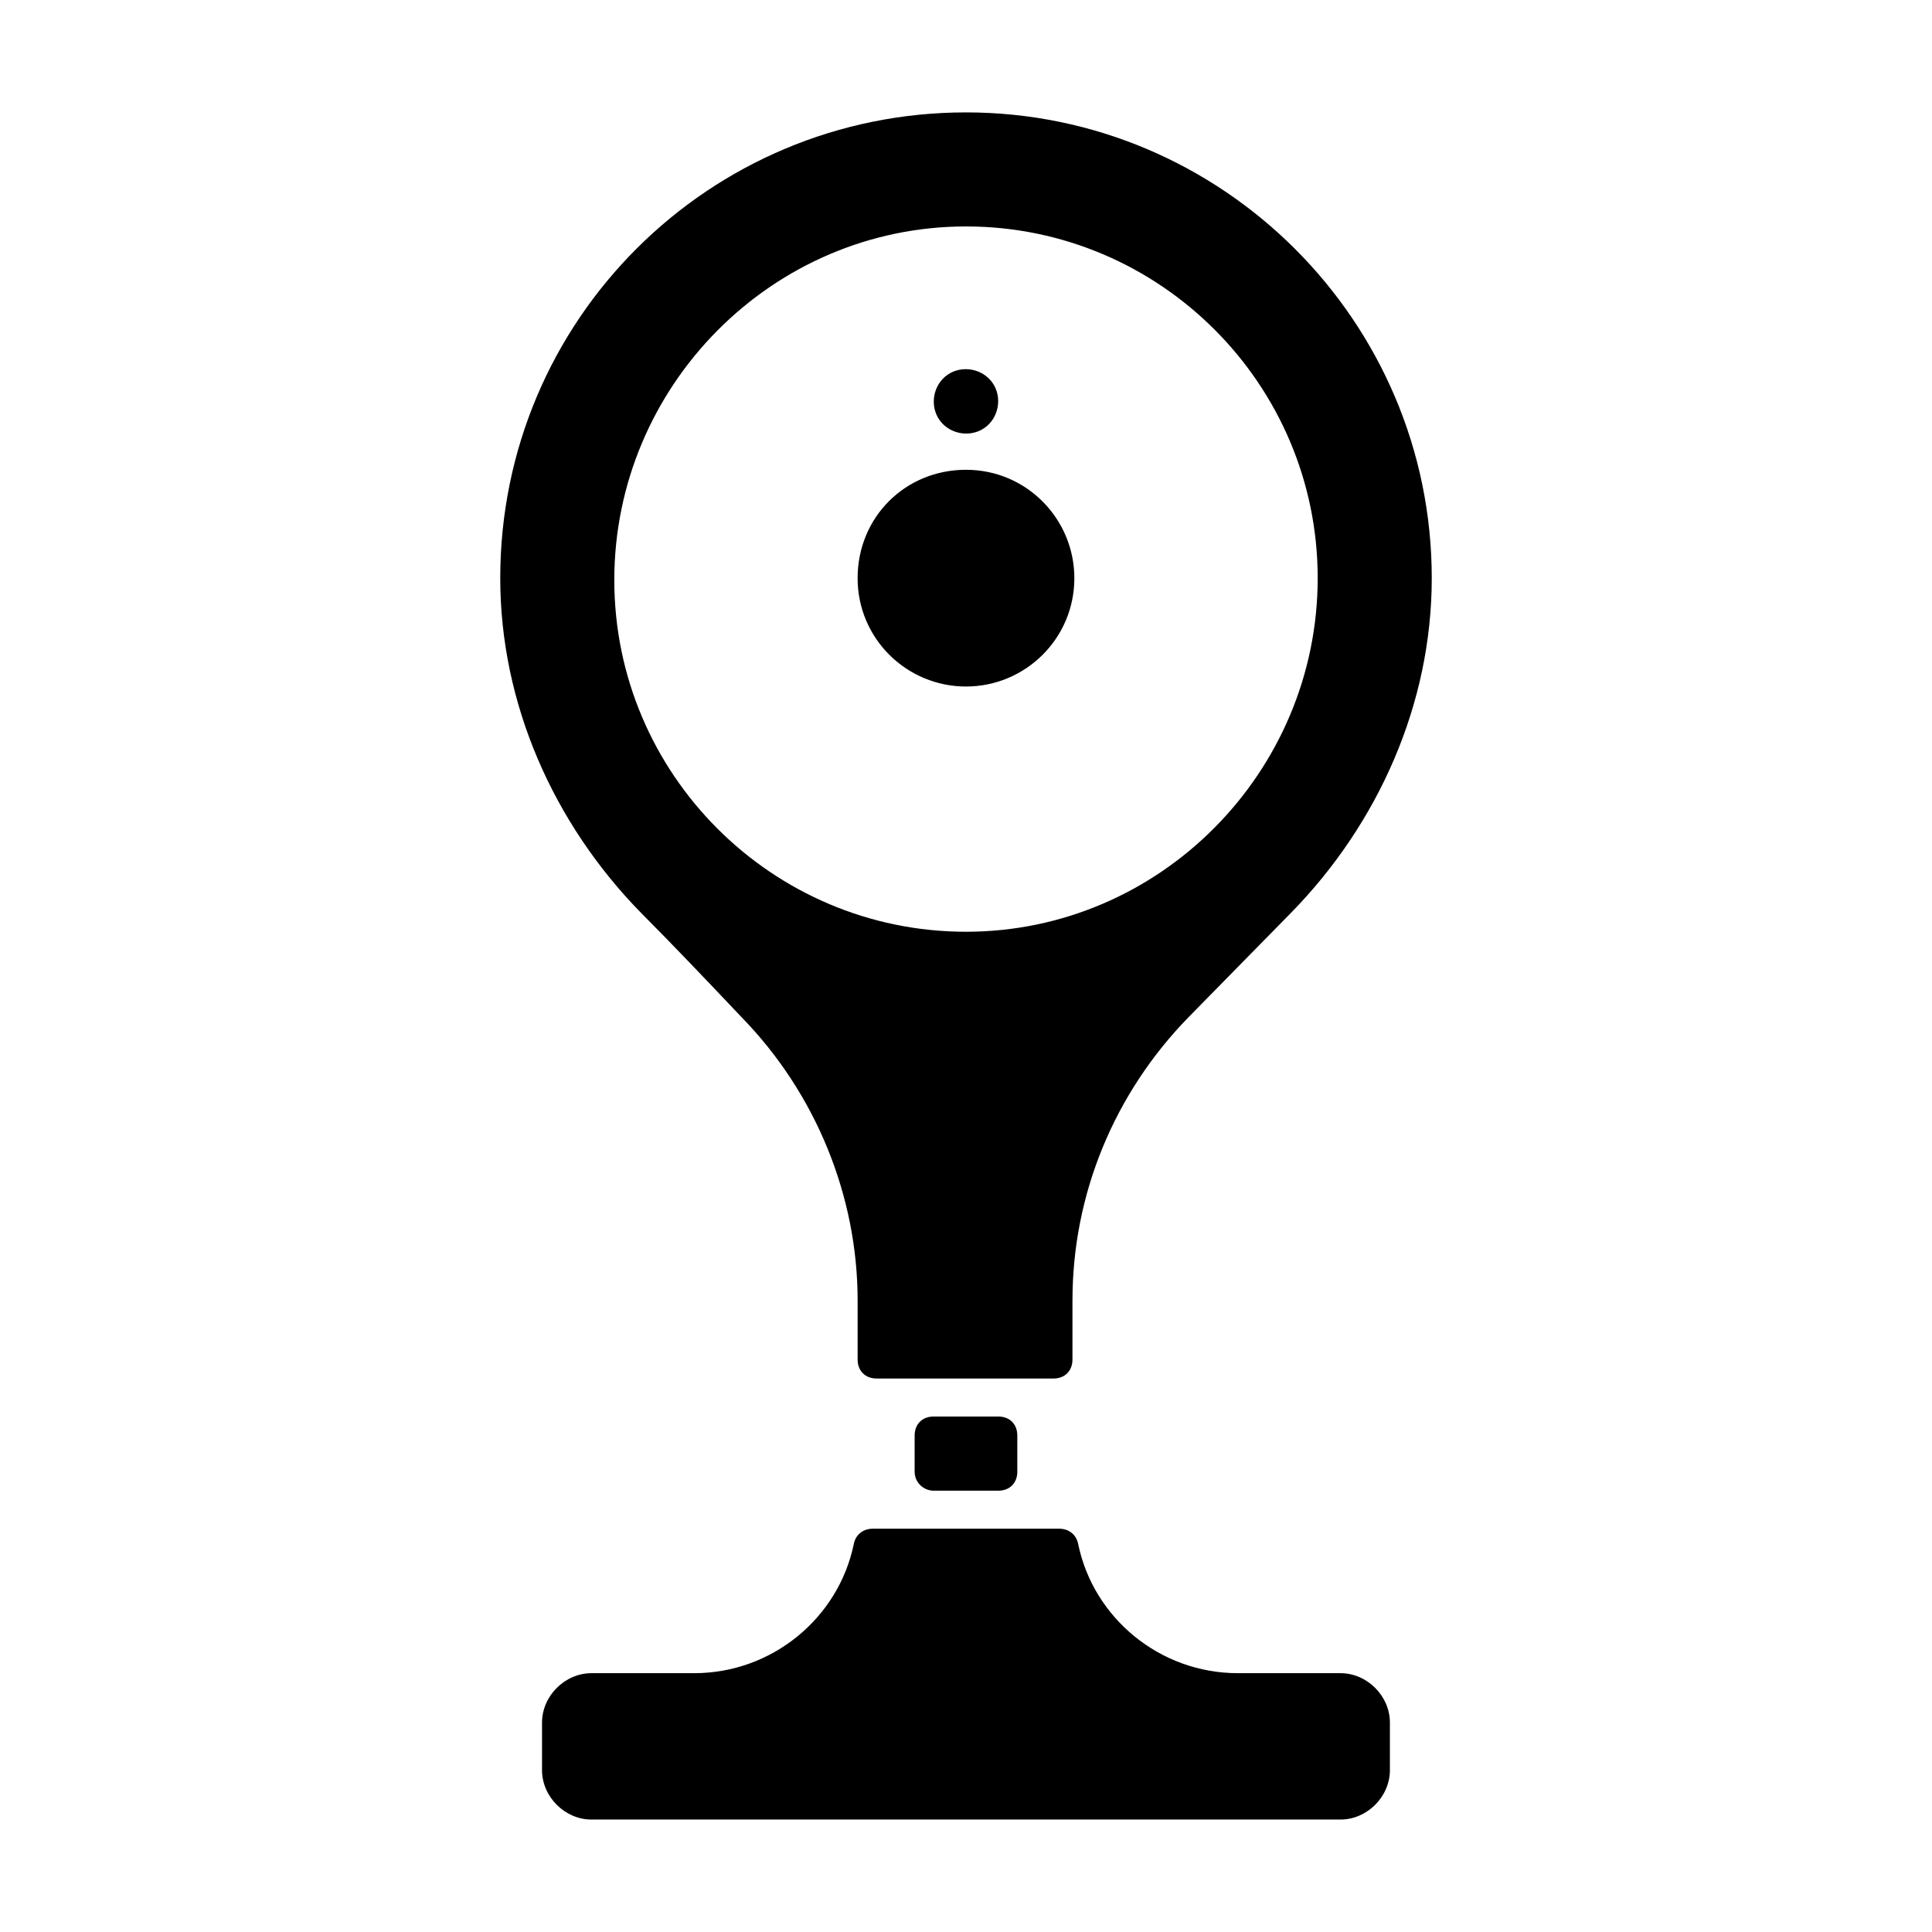 <?xml version="1.0" encoding="UTF-8"?>
<!-- Uploaded to: ICON Repo, www.iconrepo.com, Generator: ICON Repo Mixer Tools -->
<svg fill="#000000" width="800px" height="800px" version="1.1" viewBox="144 144 512 512" xmlns="http://www.w3.org/2000/svg">
 <path d="m340.55 413.6c19.648 20.152 30.73 47.359 30.73 75.066v15.617c0 3.023 2.016 5.039 5.039 5.039h46.855c3.023 0 5.039-2.016 5.039-5.039v-15.617c0-28.215 11.082-54.914 30.73-75.066l27.207-27.711c23.176-23.68 37.281-55.418 37.281-88.672 0-68.016-55.418-123.43-123.43-123.43s-123.43 54.914-123.43 123.43c0 33.25 14.105 64.992 37.281 88.672 8.059 8.062 17.633 18.137 26.703 27.711zm59.449-209.59c51.387 0 93.203 41.816 93.203 93.203 0 51.391-41.816 93.711-93.203 93.711s-93.203-41.816-93.203-93.203c-0.004-51.391 41.812-93.711 93.203-93.711zm99.25 383.4h-27.207c-20.656 0-38.289-14.609-42.32-34.258-0.504-2.519-2.519-4.031-5.039-4.031h-49.375c-2.519 0-4.535 1.512-5.039 4.031-4.031 19.648-21.664 34.258-42.32 34.258h-27.207c-7.055 0-13.098 6.047-13.098 13.098v12.594c0 7.055 6.047 13.098 13.098 13.098h198.5c7.055 0 13.098-6.047 13.098-13.098v-12.594c0.008-7.051-6.039-13.098-13.09-13.098zm-107.82-48.363h17.129c3.023 0 5.039-2.016 5.039-5.039v-9.574c0-3.023-2.016-5.039-5.039-5.039h-17.129c-3.023 0-5.039 2.016-5.039 5.039v9.574c0 3.023 2.519 5.039 5.039 5.039zm8.566-213.11c15.617 0 28.719-12.594 28.719-28.719 0-15.617-12.594-28.719-28.719-28.719-16.121 0-28.719 12.594-28.719 28.719s13.098 28.719 28.719 28.719zm5.539-69.02c3.527-3.023 4.031-8.566 1.008-12.09-3.023-3.527-8.566-4.031-12.09-1.008-3.527 3.023-4.031 8.566-1.008 12.09 3.023 3.527 8.566 4.031 12.09 1.008z"/>
</svg>